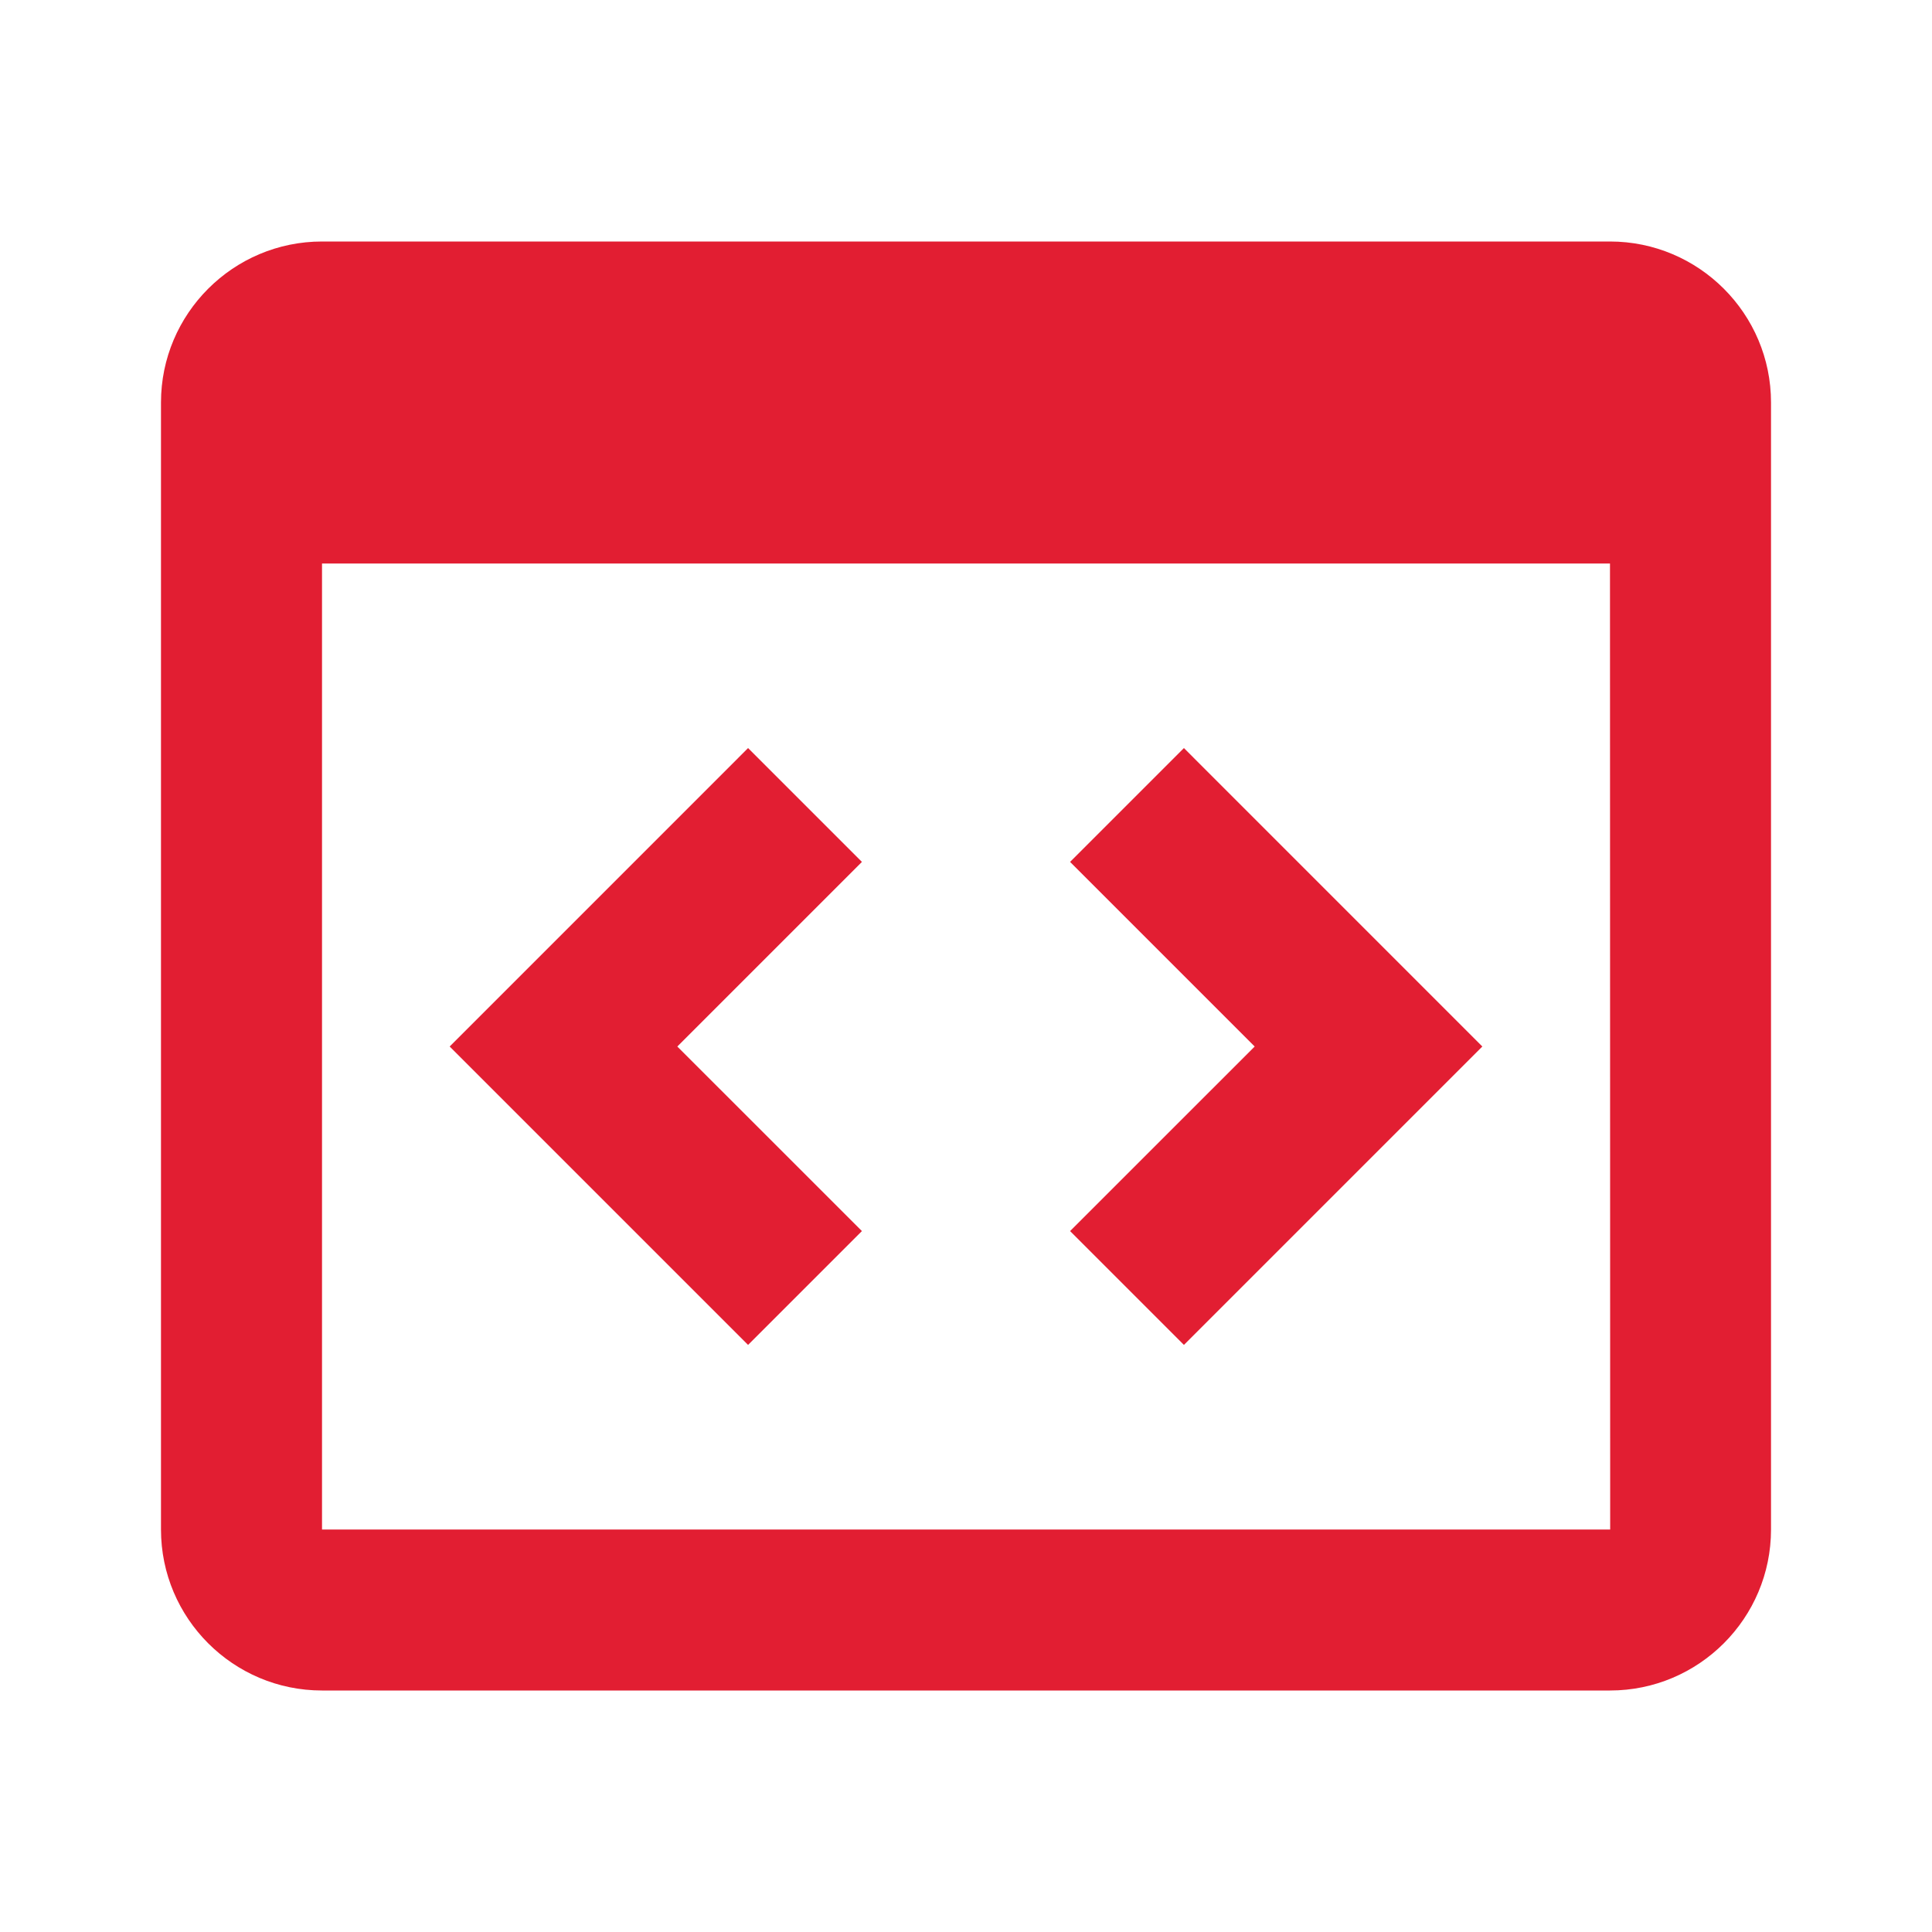 <svg width="40" height="40" viewBox="0 0 40 40" fill="none" xmlns="http://www.w3.org/2000/svg">
<path d="M33.333 5H6.667C4.828 5 3.333 6.495 3.333 8.333V31.667C3.333 33.505 4.828 35 6.667 35H33.333C35.172 35 36.667 33.505 36.667 31.667V8.333C36.667 6.495 35.172 5 33.333 5ZM6.667 31.667V11.667H33.333L33.337 31.667H6.667Z" fill="#E21E32"/>
<path d="M15.488 15.488L9.31 21.667L15.488 27.845L17.845 25.488L14.023 21.667L17.845 17.845L15.488 15.488ZM24.512 15.488L22.155 17.845L25.977 21.667L22.155 25.488L24.512 27.845L30.69 21.667L24.512 15.488Z" fill="#E21E32"/>
</svg>
